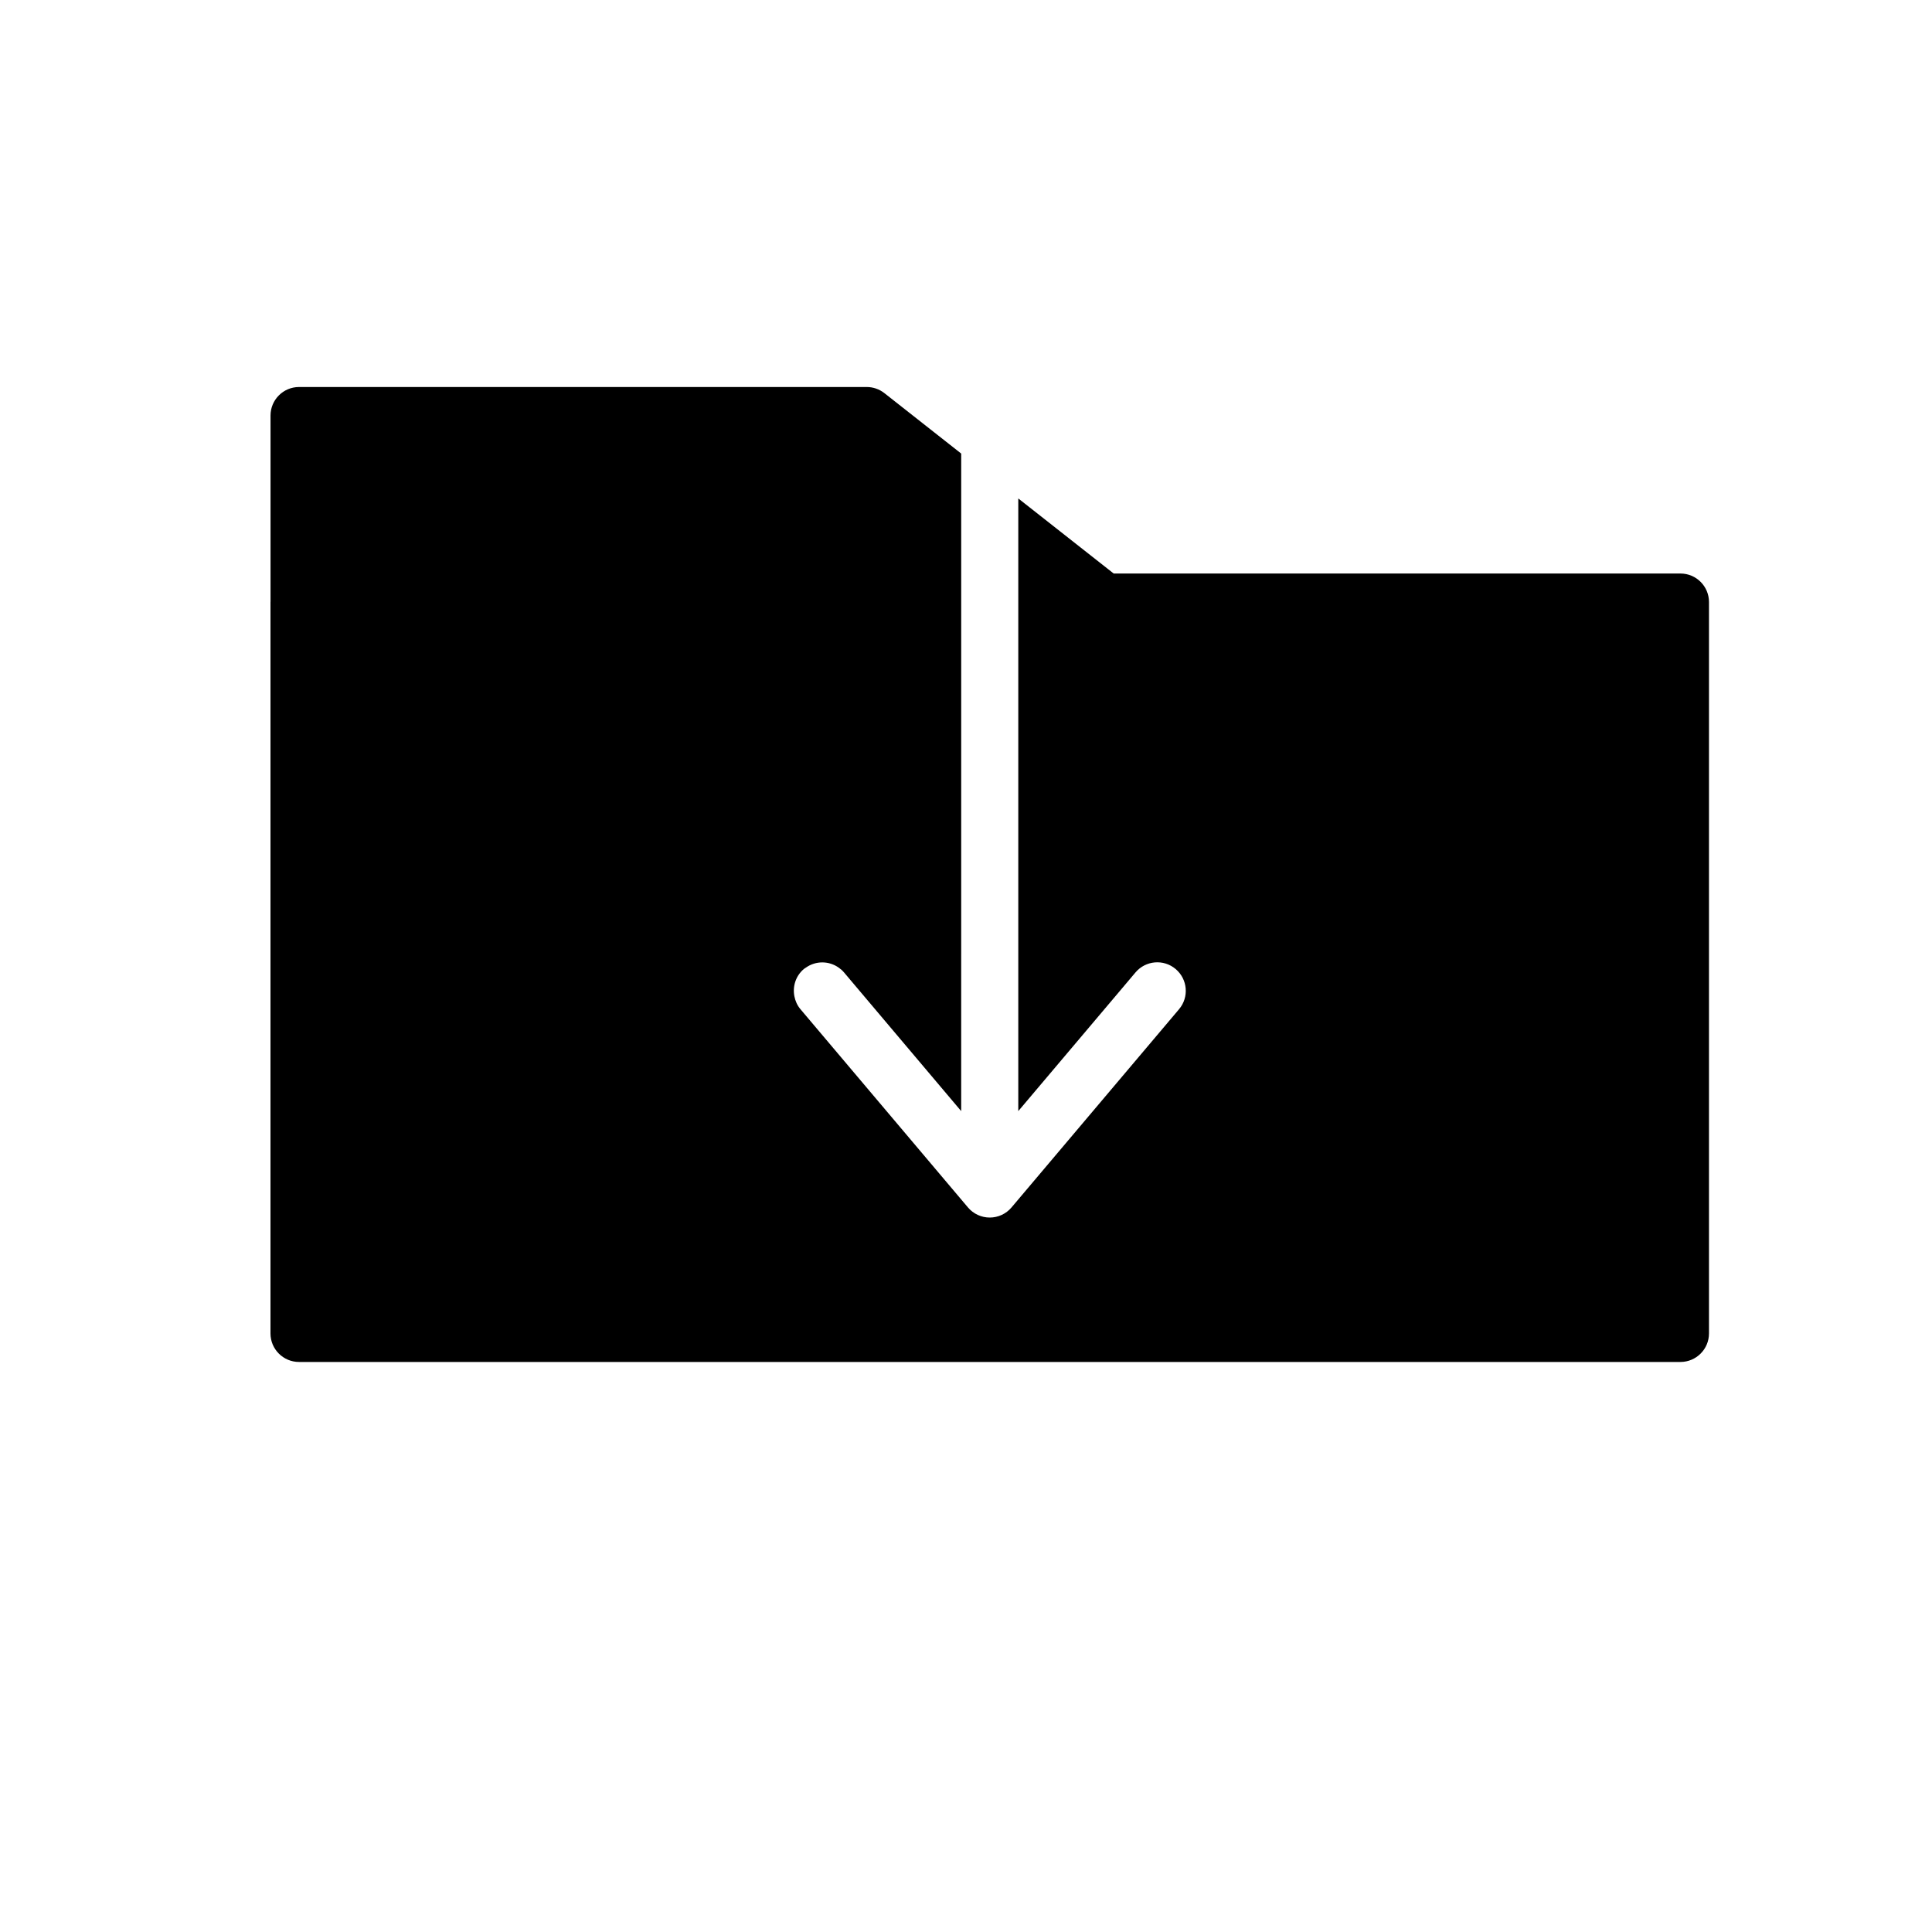 <?xml version="1.0" encoding="UTF-8"?>
<!-- The Best Svg Icon site in the world: iconSvg.co, Visit us! https://iconsvg.co -->
<svg fill="#000000" width="800px" height="800px" version="1.1" viewBox="144 144 512 512" xmlns="http://www.w3.org/2000/svg">
 <path d="m589.34 295.99h-150.2l-25.285-19.895v162.36l26.945-31.875 4.117-4.875c2.691-3.188 7.461-3.598 10.645-0.898 3.188 2.691 3.594 7.457 0.898 10.645l-44.395 52.531c-1.438 1.703-3.547 2.68-5.773 2.68s-4.336-0.977-5.773-2.68l-44.387-52.531c-0.867-1.023-1.375-2.211-1.613-3.441-0.504-2.602 0.344-5.375 2.508-7.211 0.16-0.137 0.336-0.23 0.508-0.348 2.66-1.898 6.176-1.848 8.758 0 0.5 0.352 0.969 0.754 1.379 1.246l4.117 4.875 1.215 1.438 25.719 30.441v-31.875l0.004-16.199v-126.18l-20.359-16.02c-1.336-1.047-2.977-1.617-4.676-1.617h-150.44c-4.172 0-7.559 3.387-7.559 7.559v49.332c0 0.035-0.012 0.066-0.012 0.102v193.82c0 4.172 3.387 7.559 7.559 7.559h366.1c4.172 0 7.559-3.387 7.559-7.559v-193.83c0-4.172-3.387-7.555-7.559-7.555z"/>
</svg>